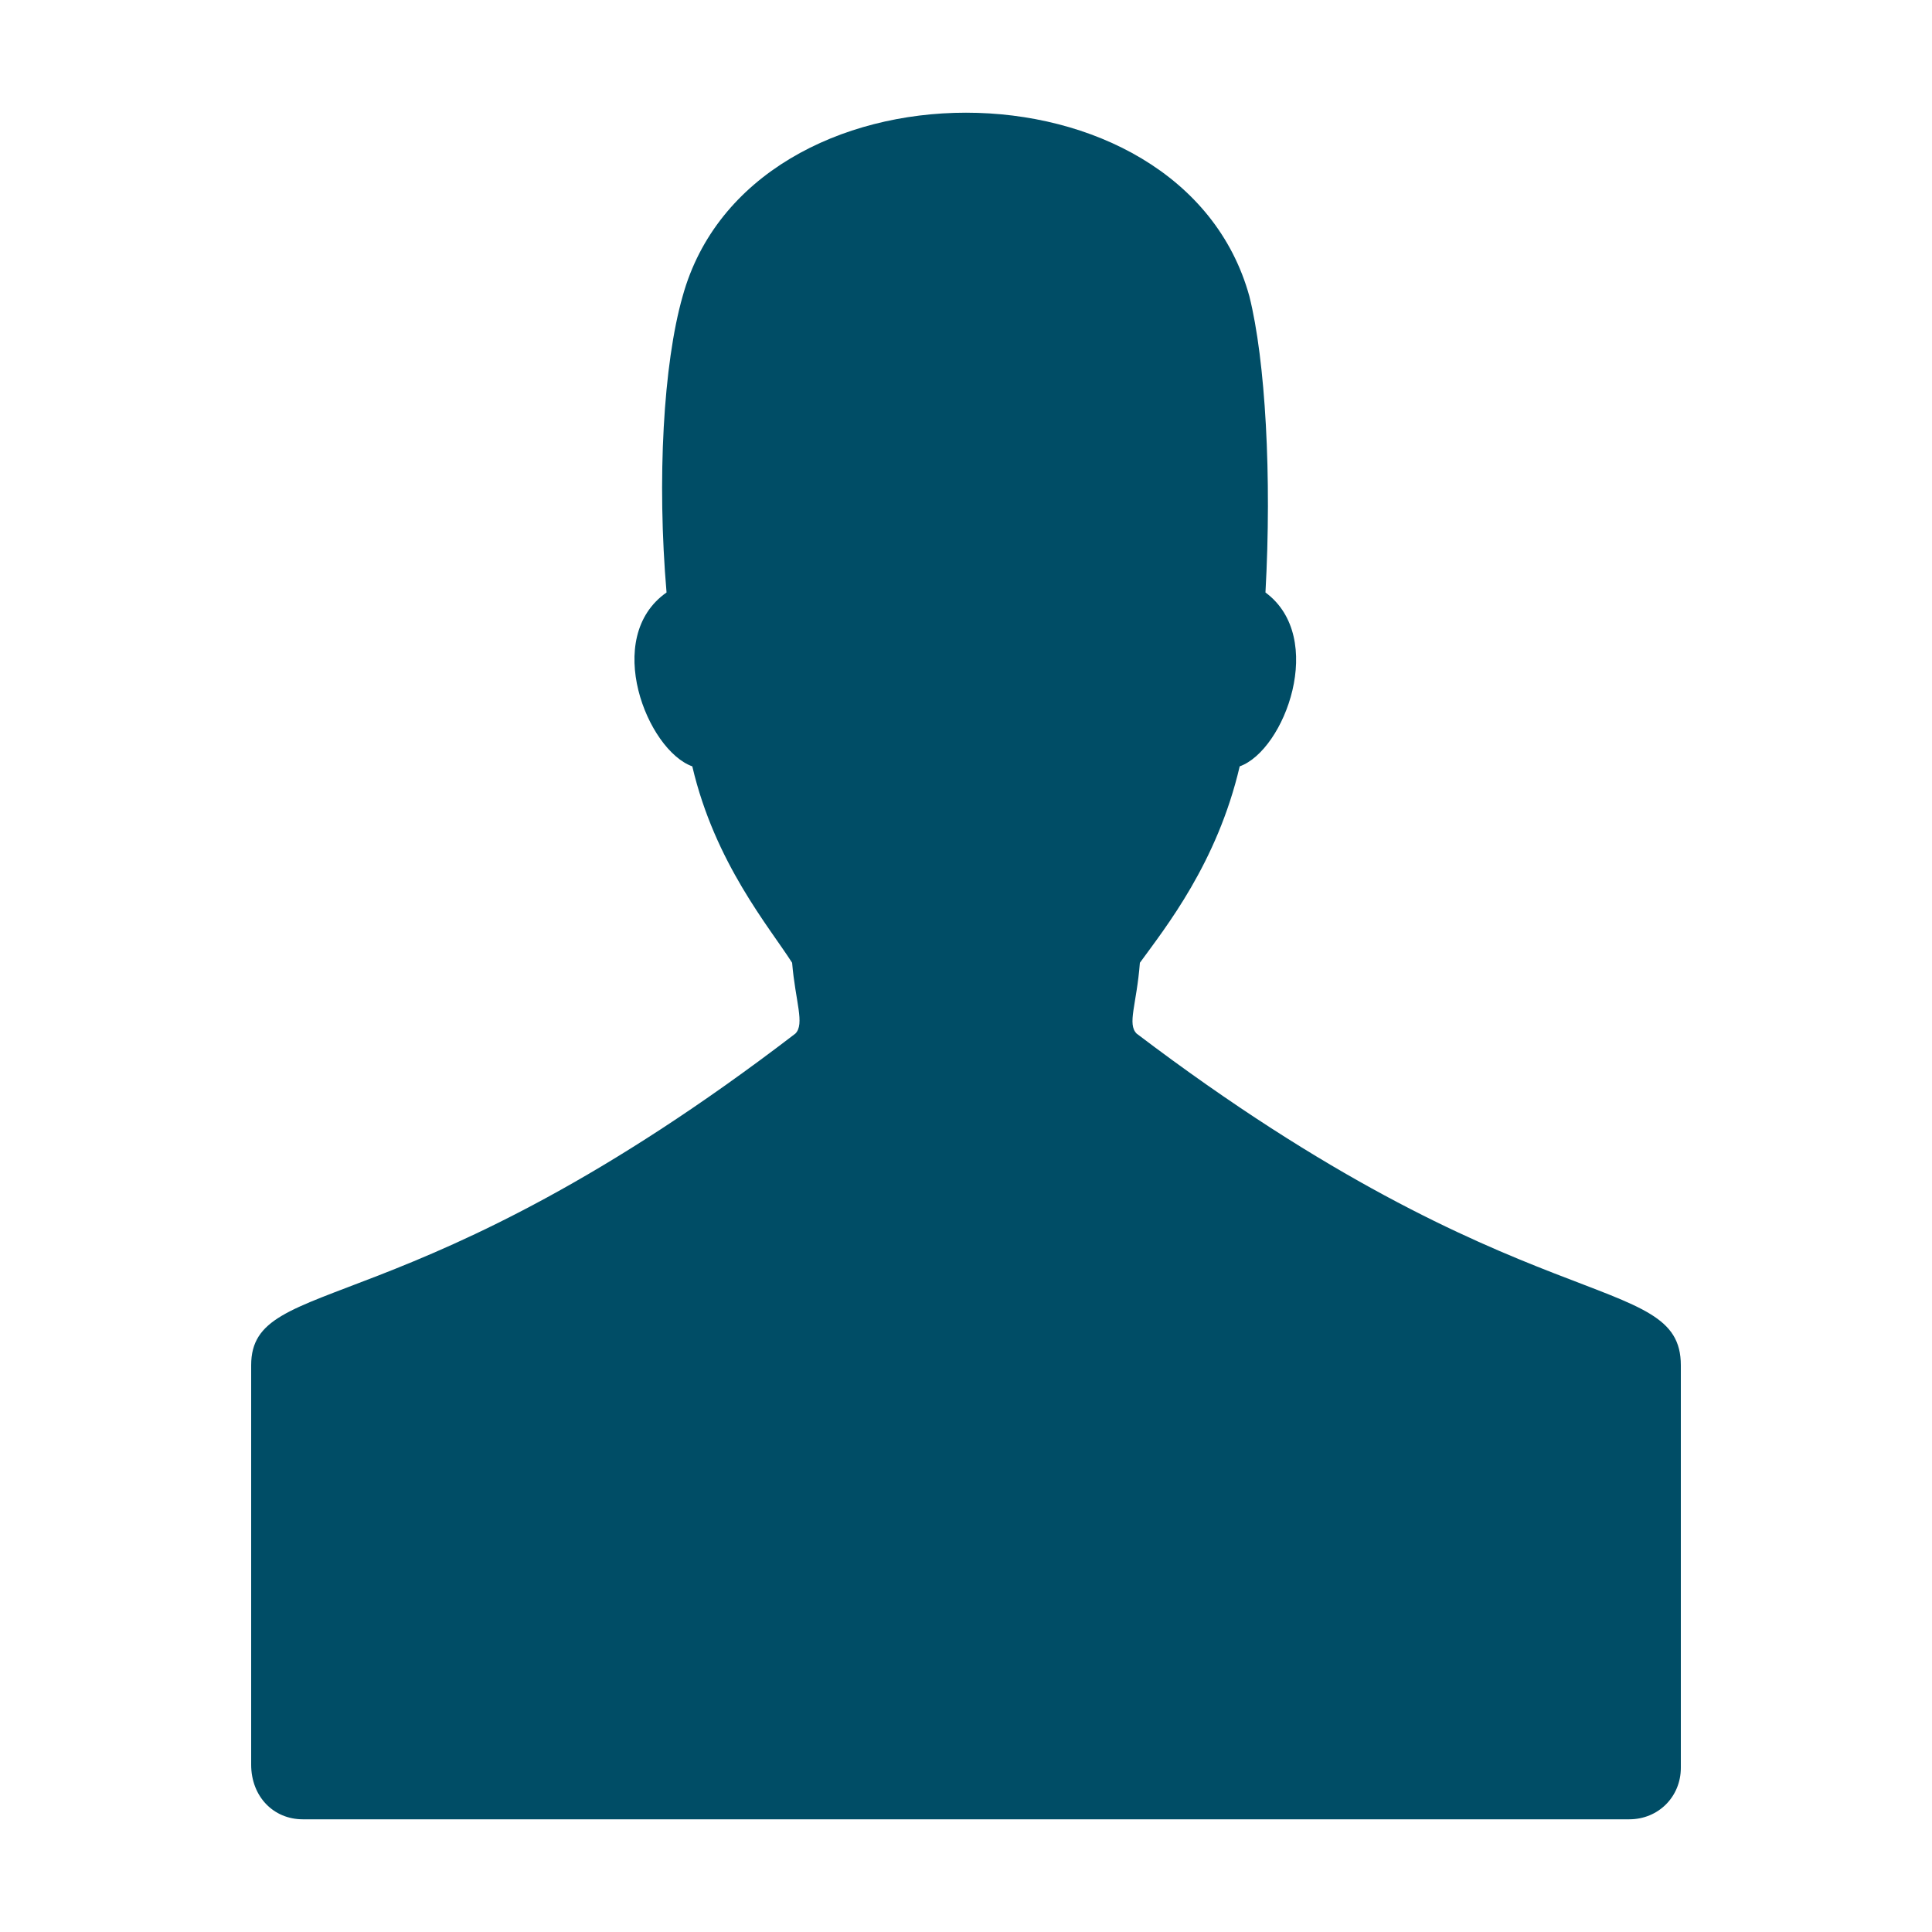 <?xml version="1.0" encoding="utf-8"?>
<!-- Generator: Adobe Illustrator 25.0.0, SVG Export Plug-In . SVG Version: 6.00 Build 0)  -->
<svg version="1.1" id="Layer_1" xmlns="http://www.w3.org/2000/svg" xmlns:xlink="http://www.w3.org/1999/xlink" x="0px" y="0px"
	 width="60px" height="60px" viewBox="0 0 60 60" enable-background="new 0 0 60 60" xml:space="preserve">
<path fill-rule="evenodd" clip-rule="evenodd" fill="#004D66" d="M9.4,56.5H30h20.6c0.9,0,1.6-0.7,1.6-1.6V42.4
	c0-3-4.9-1.2-16.9-10.3c-0.3-0.3,0-0.9,0.1-2.2c0.8-1.1,2.4-3.1,3.1-6.1c1.4-0.5,2.7-4,0.8-5.4c0.2-3.6,0-7.2-0.5-9.2
	c-2.1-7.6-15.5-7.6-17.6,0c-0.6,2.1-0.8,5.7-0.5,9.2c-2,1.4-0.6,4.9,0.8,5.4c0.7,3,2.4,5,3.1,6.1c0.1,1.2,0.4,1.9,0.1,2.2
	c-12,9.2-16.9,7.4-16.9,10.3v12.4C7.8,55.8,8.5,56.5,9.4,56.5z"/>
</svg>
